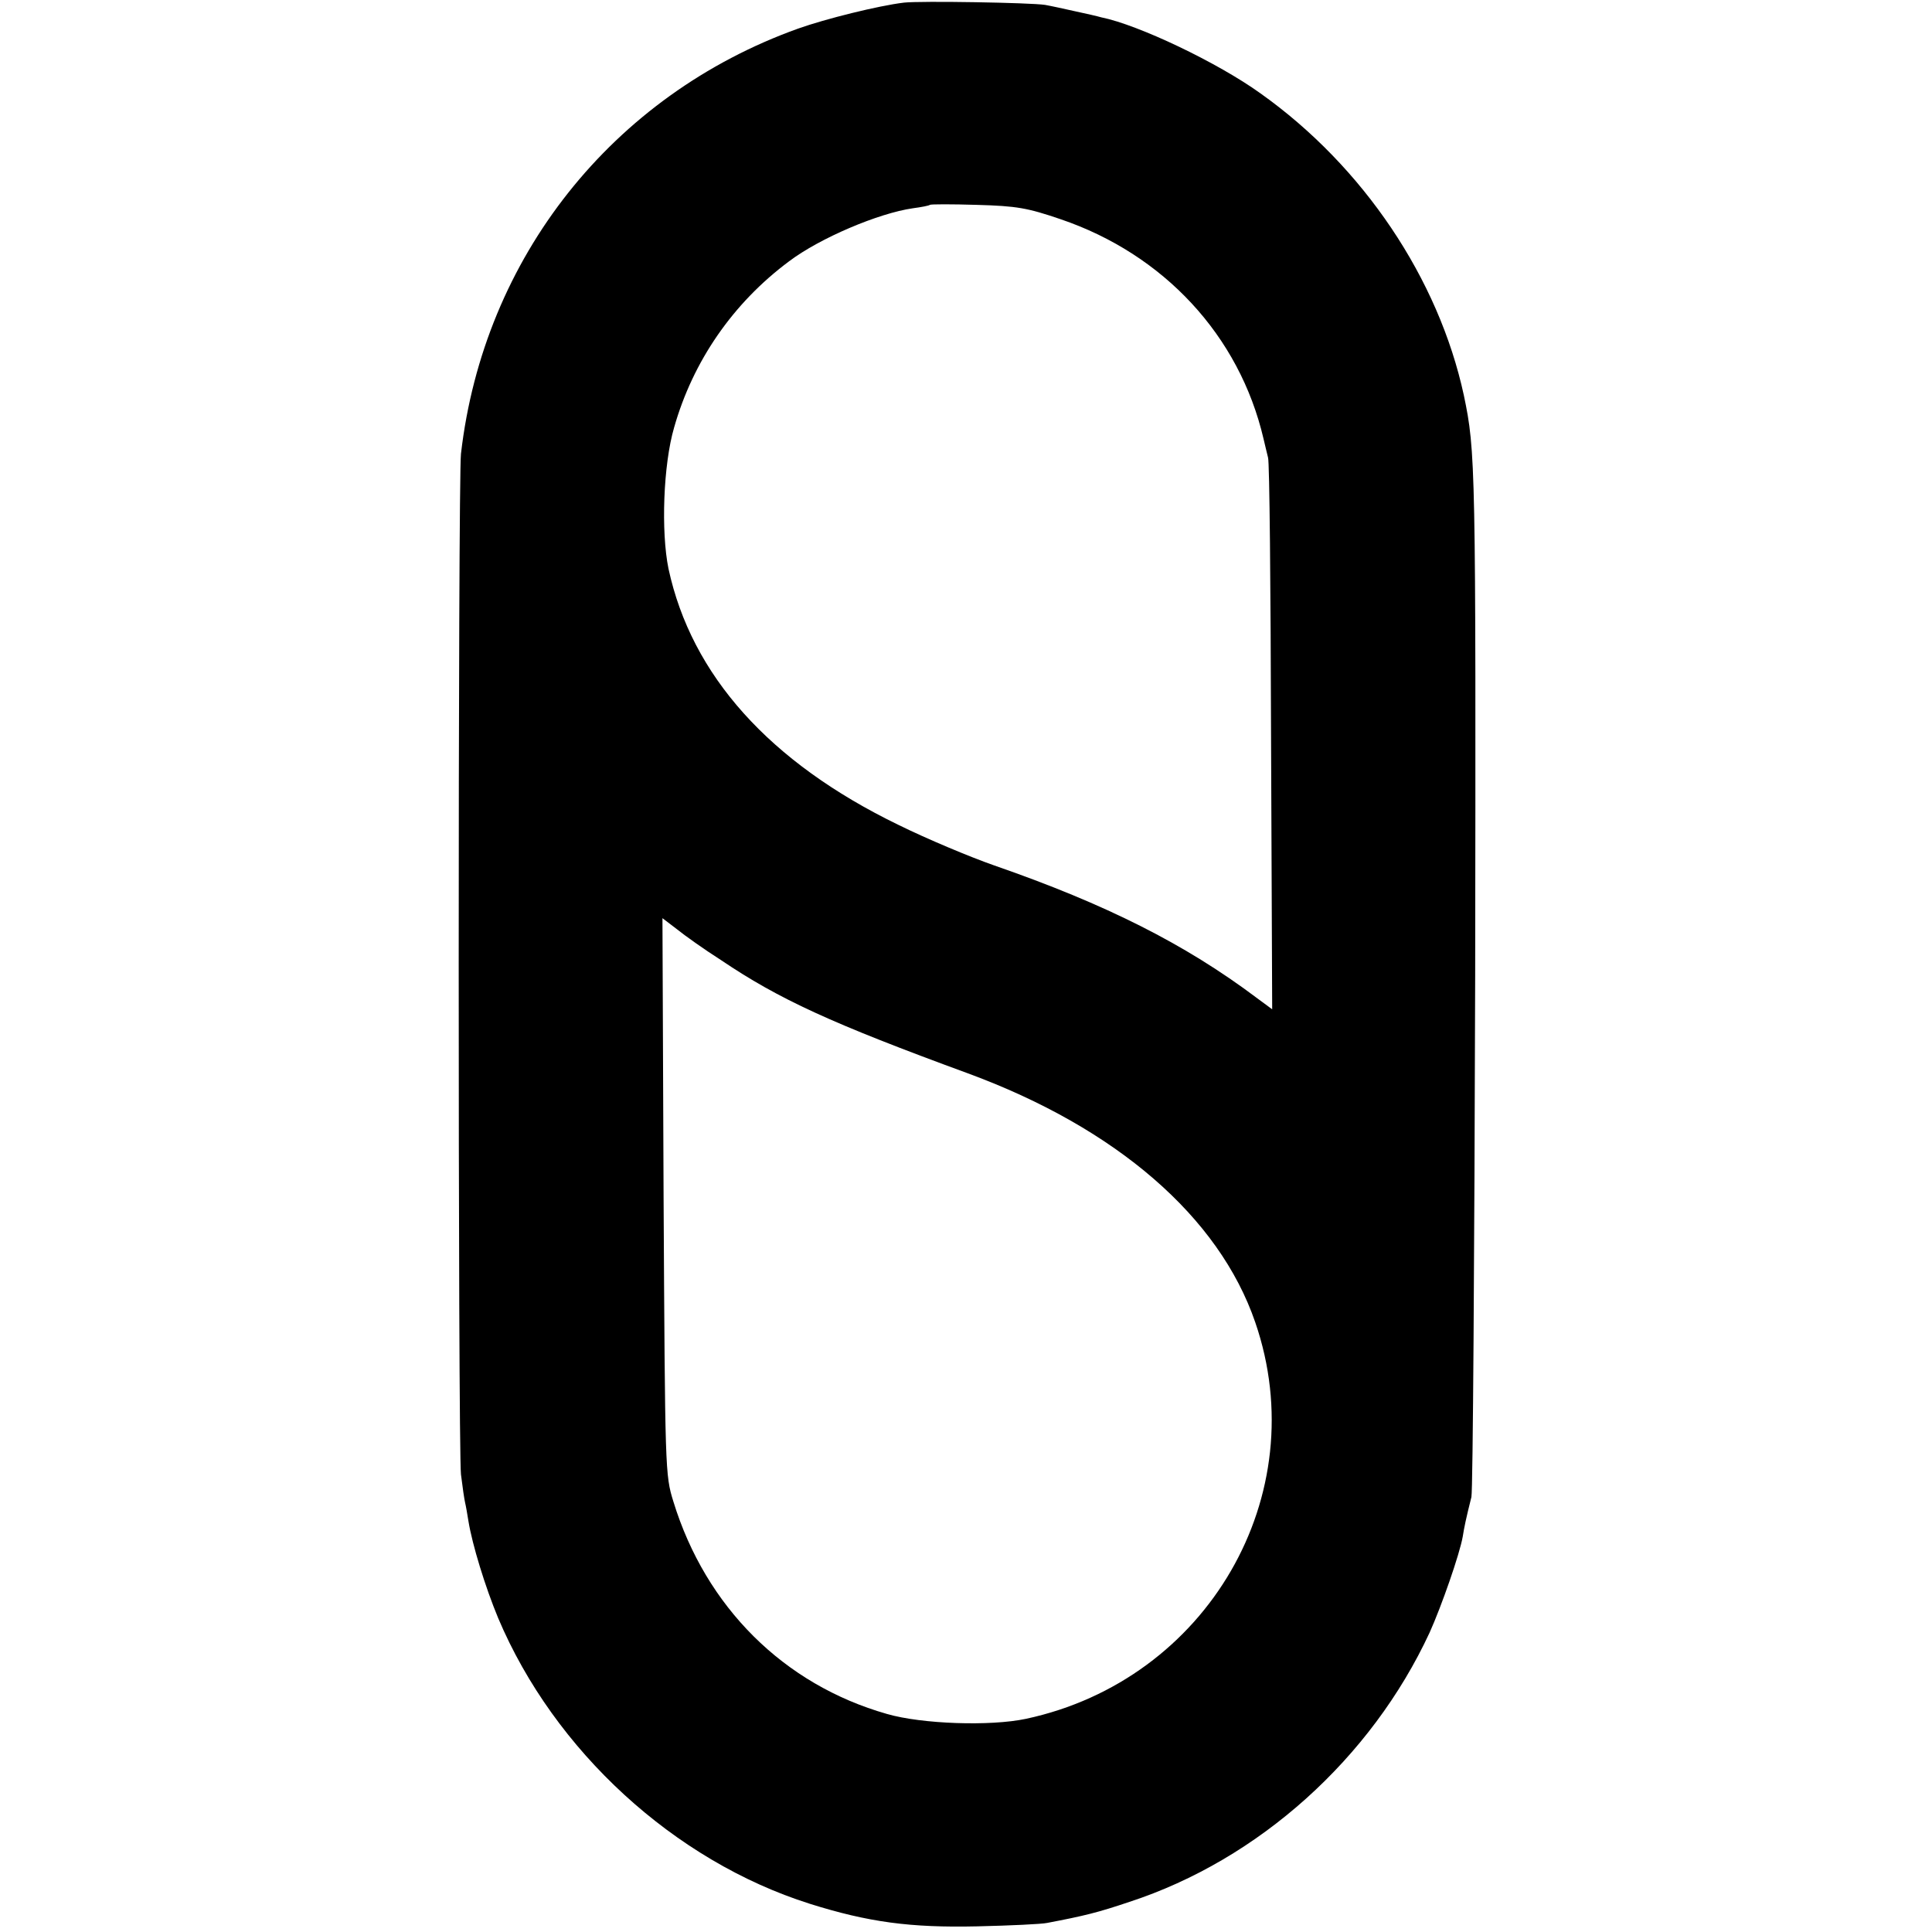 <?xml version="1.0" standalone="no"?>
<!DOCTYPE svg PUBLIC "-//W3C//DTD SVG 20010904//EN"
 "http://www.w3.org/TR/2001/REC-SVG-20010904/DTD/svg10.dtd">
<svg version="1.0" xmlns="http://www.w3.org/2000/svg"
 width="513pt" height="513pt" viewBox="0 0 513 513"
 preserveAspectRatio="xMidYMid meet">
<g transform="translate(0,513) scale(0.1,-0.1)"
fill="#000000" stroke="none">
<path d="M2400 5123 c-67 -8 -208 -43 -281 -69 -493 -177 -835 -608 -895
-1129 -8 -76 -8 -2629 0 -2710 4 -33 9 -67 11 -75 2 -8 6 -31 9 -50 10 -61 44
-173 79 -257 149 -352 467 -644 827 -758 156 -49 267 -64 445 -60 88 2 171 6
185 9 100 19 136 28 219 56 343 112 642 381 797 715 32 71 80 209 88 255 4 25
8 45 23 105 4 17 8 640 10 1385 2 1362 1 1391 -30 1540 -67 310 -267 608 -540
802 -114 82 -324 182 -423 202 -10 3 -41 10 -69 16 -27 6 -63 14 -80 17 -39 6
-330 11 -375 6z m416 -575 c274 -93 475 -309 539 -583 4 -16 9 -39 12 -50 4
-11 7 -345 8 -743 l3 -722 -42 31 c-189 142 -399 248 -696 351 -63 22 -178 70
-255 108 -342 166 -549 397 -610 680 -20 98 -14 276 15 375 50 176 156 330
305 441 82 62 238 128 329 141 23 3 43 7 45 9 2 2 58 2 125 0 106 -3 134 -8
222 -38z m-902 -1967 c154 -104 293 -168 656 -301 394 -145 667 -381 763 -661
158 -459 -127 -950 -609 -1053 -94 -20 -276 -14 -369 13 -274 78 -481 284
-567 564 -22 71 -22 80 -26 811 l-3 738 38 -29 c21 -17 73 -54 117 -82z"/>
</g>
</svg>
